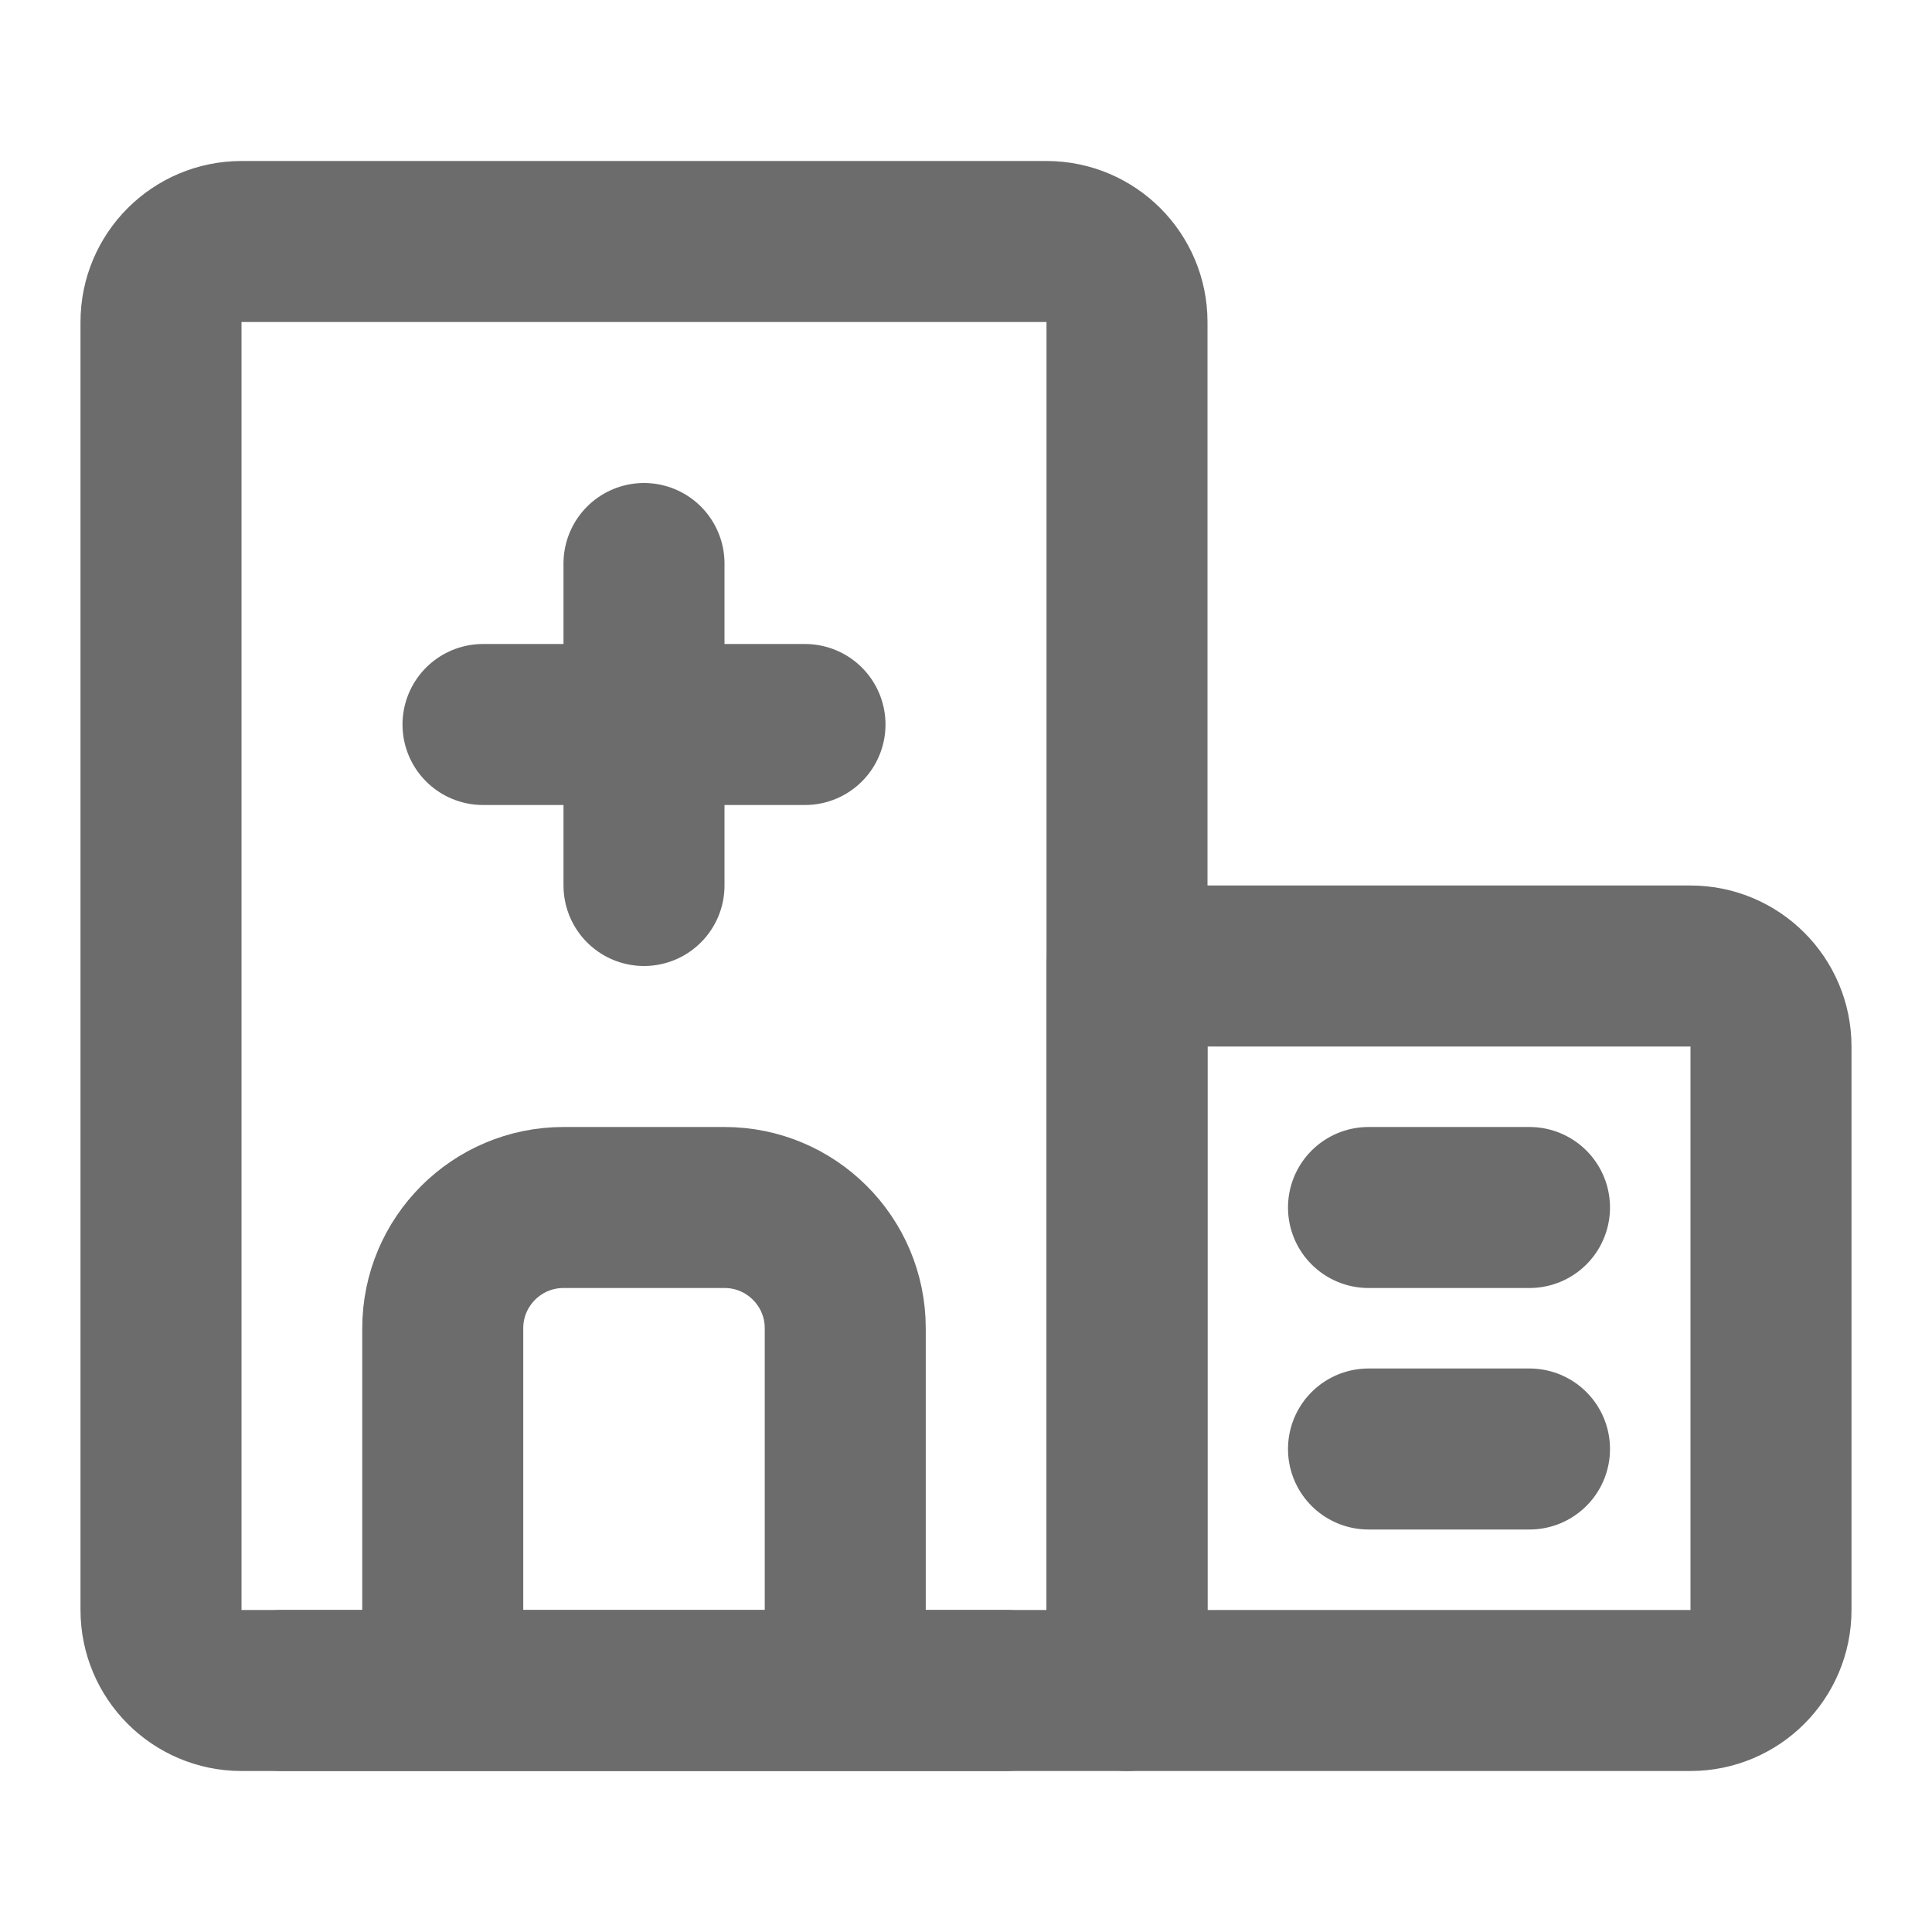 <svg width="12" height="12" viewBox="0 0 12 12" fill="none" xmlns="http://www.w3.org/2000/svg">
<path d="M1 2C1 1.724 1.224 1.5 1.5 1.5H6.5C6.776 1.5 7 1.724 7 2V10.5H1.5C1.224 10.5 1 10.276 1 10V2Z" stroke="#6C6C6C" stroke-linejoin="round"/>
<path d="M5.25 10.5V8.25C5.25 7.836 4.914 7.5 4.5 7.5H3.5C3.086 7.5 2.75 7.836 2.75 8.25V10.5" stroke="#6C6C6C" stroke-linejoin="round"/>
<path d="M7 6H10.5C10.776 6 11 6.224 11 6.5V10C11 10.276 10.776 10.5 10.5 10.5H7V6Z" stroke="#6C6C6C" stroke-linejoin="round"/>
<path d="M3 4.5H5" stroke="#6C6C6C" stroke-linecap="round" stroke-linejoin="round"/>
<path d="M8.5 7.5H9.5" stroke="#6C6C6C" stroke-linecap="round" stroke-linejoin="round"/>
<path d="M8.5 9H9.5" stroke="#6C6C6C" stroke-linecap="round" stroke-linejoin="round"/>
<path d="M4 3.5V5.5" stroke="#6C6C6C" stroke-linecap="round" stroke-linejoin="round"/>
<path d="M1.75 10.5H6.25" stroke="#6C6C6C" stroke-linecap="round" stroke-linejoin="round"/>
</svg>

